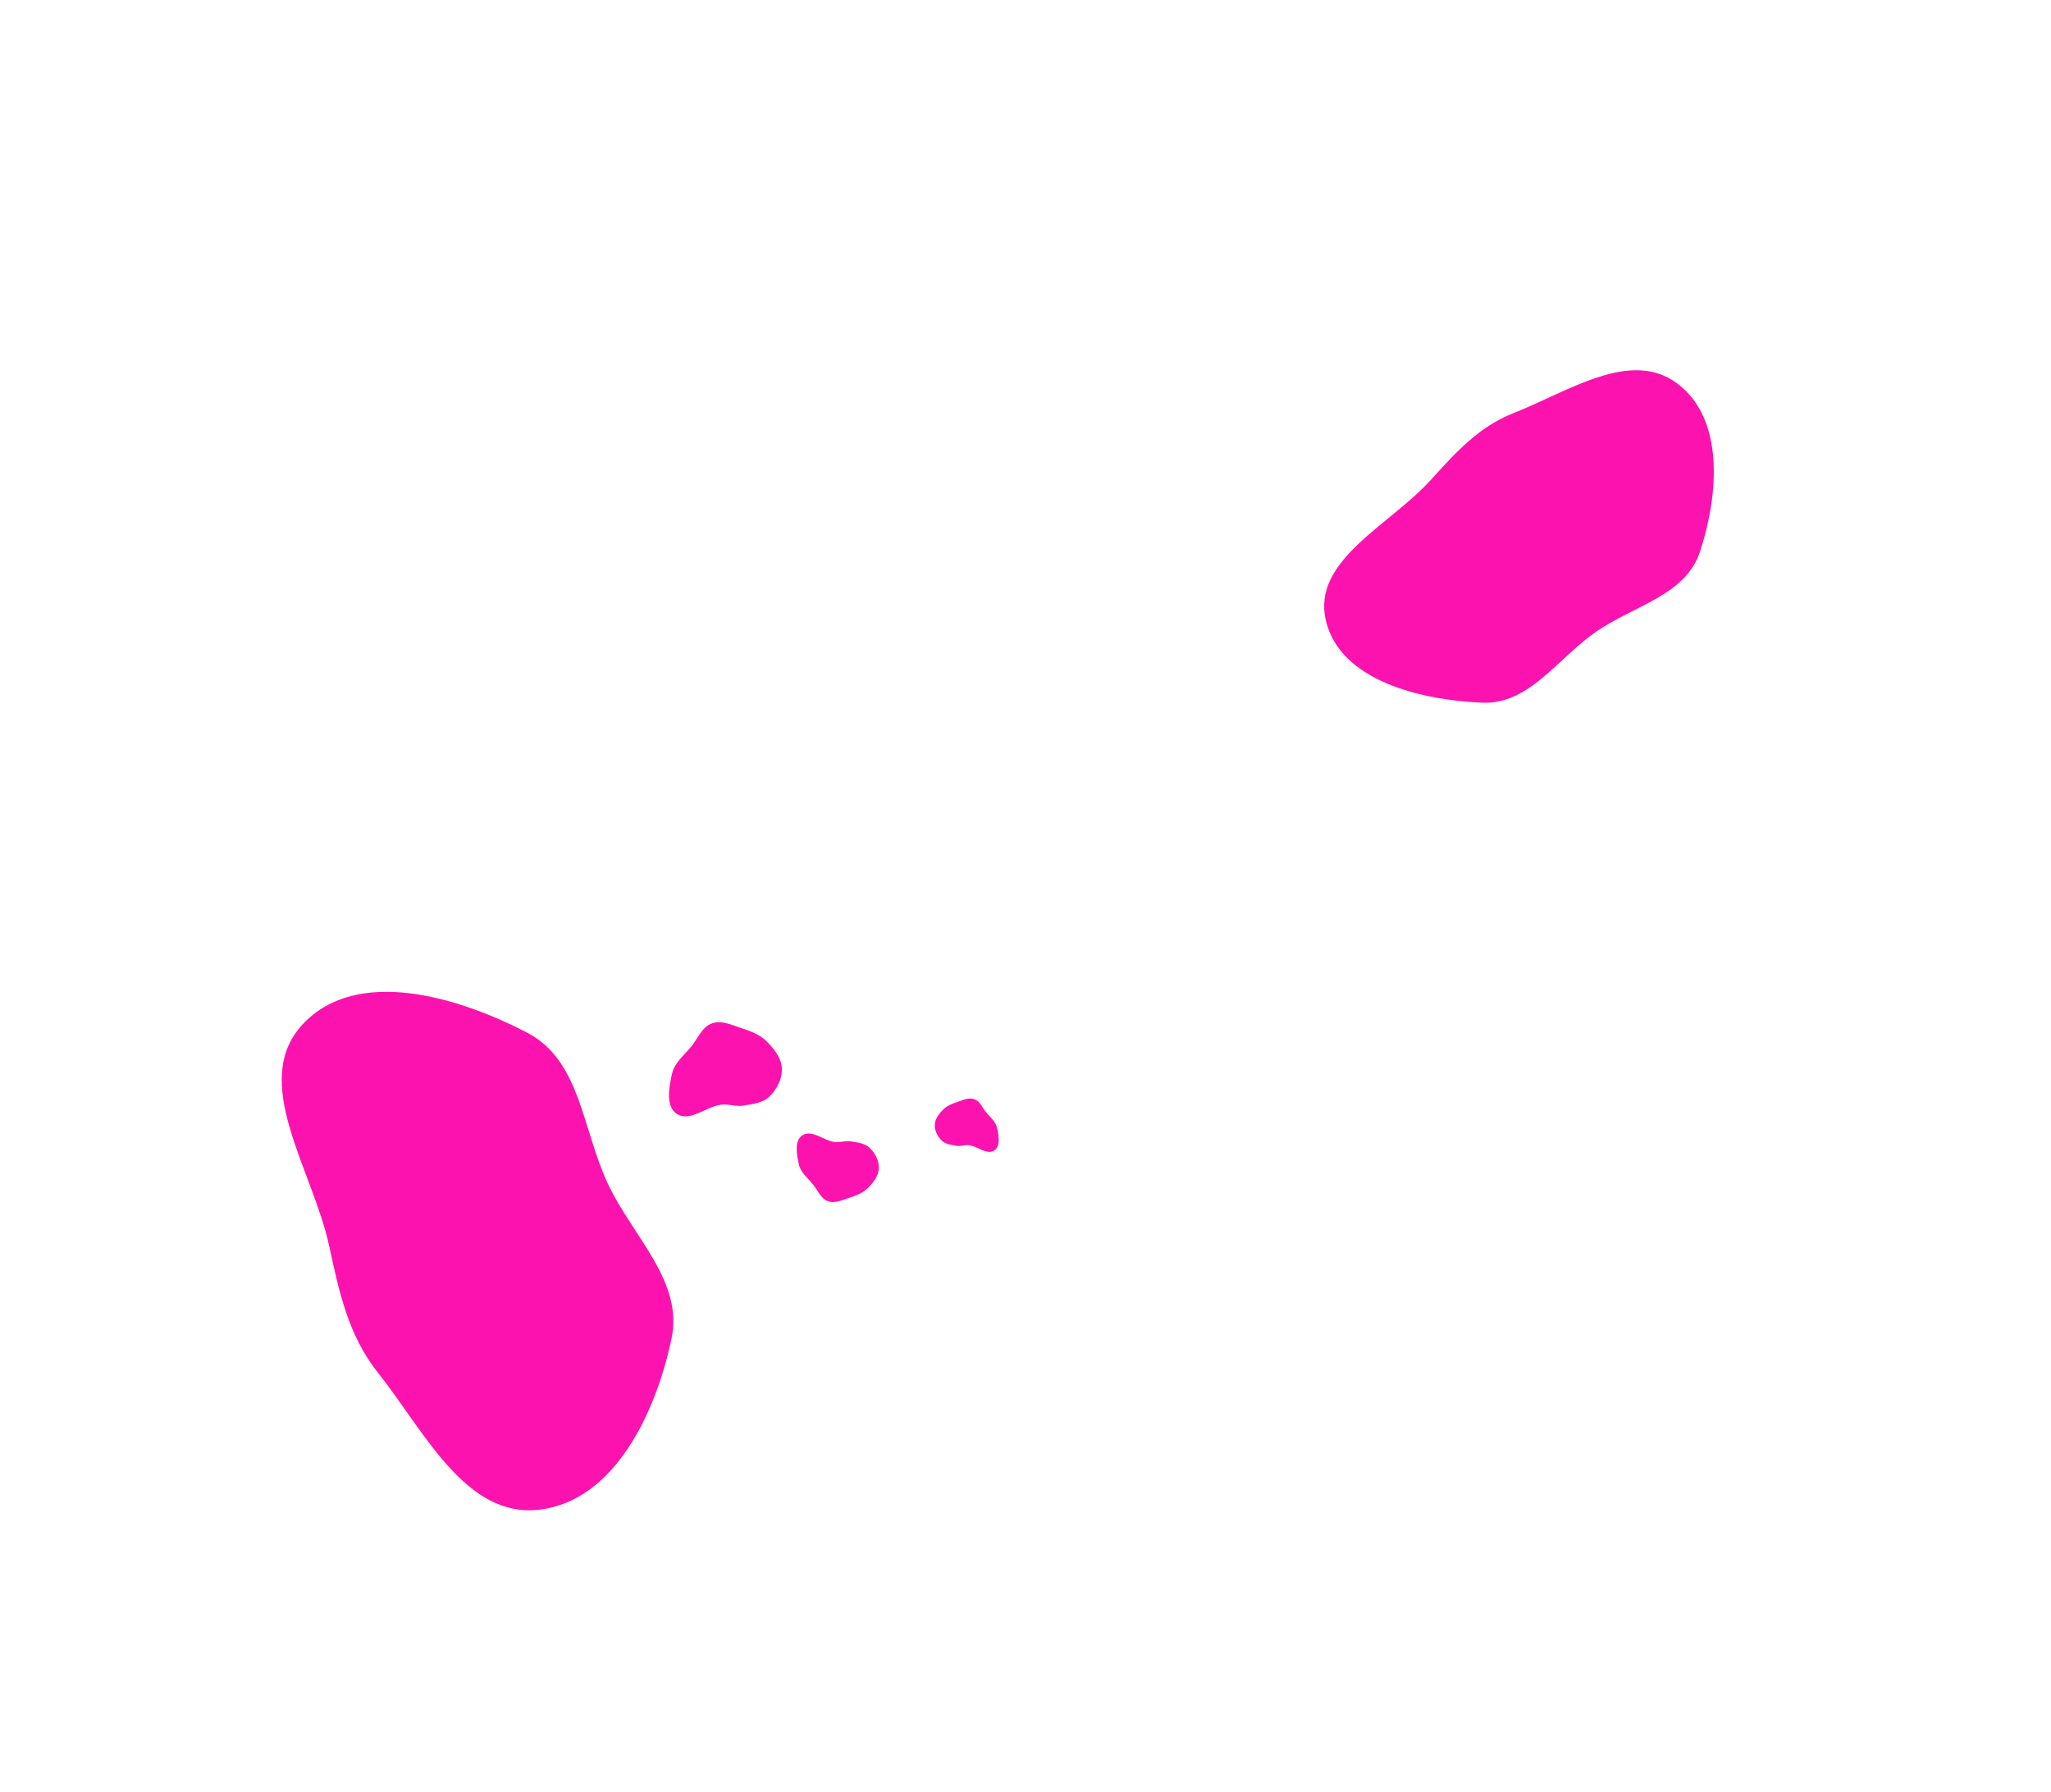 <svg width="728" height="636" viewBox="0 0 728 636" fill="none" xmlns="http://www.w3.org/2000/svg">
<g filter="url(#filter0_d)">
<path fill-rule="evenodd" clip-rule="evenodd" d="M263.242 364.905C259.775 363.766 256.136 361.984 252.698 363.207C249.237 364.439 247.798 368.331 245.519 371.213C242.938 374.477 239.378 377.098 238.5 381.165C237.469 385.945 236.158 392.774 240.308 395.361C244.949 398.254 250.542 392.74 255.968 392.052C258.657 391.712 261.222 392.826 263.893 392.372C267.187 391.812 270.725 391.467 273.119 389.136C275.795 386.53 277.689 382.852 277.5 379.121C277.311 375.389 274.775 372.232 272.128 369.593C269.697 367.169 266.504 365.977 263.242 364.905Z" fill="#FC12AF"/>
</g>
<g filter="url(#filter1_d)">
<path fill-rule="evenodd" clip-rule="evenodd" d="M301.553 425.058C299.03 425.887 296.382 427.184 293.88 426.293C291.361 425.397 290.314 422.565 288.655 420.467C286.777 418.092 284.186 416.185 283.547 413.225C282.797 409.747 281.843 404.777 284.863 402.895C288.241 400.789 292.311 404.802 296.259 405.302C298.216 405.55 300.082 404.739 302.027 405.07C304.423 405.477 306.998 405.728 308.74 407.424C310.687 409.321 312.066 411.998 311.928 414.712C311.791 417.429 309.945 419.726 308.019 421.646C306.25 423.41 303.926 424.278 301.553 425.058Z" fill="#FC12AF"/>
</g>
<g filter="url(#filter2_d)">
<path fill-rule="evenodd" clip-rule="evenodd" d="M339.881 391.061C341.846 390.416 343.908 389.406 345.857 390.099C347.819 390.797 348.634 393.003 349.926 394.636C351.388 396.486 353.406 397.972 353.904 400.277C354.489 402.986 355.231 406.857 352.879 408.323C350.249 409.962 347.079 406.837 344.004 406.447C342.48 406.254 341.026 406.886 339.512 406.629C337.645 406.311 335.64 406.116 334.283 404.795C332.767 403.318 331.693 401.233 331.8 399.119C331.907 397.003 333.344 395.214 334.845 393.718C336.222 392.344 338.032 391.669 339.881 391.061Z" fill="#FC12AF"/>
</g>
<g filter="url(#filter3_d)">
<path fill-rule="evenodd" clip-rule="evenodd" d="M116.834 442.14C120.41 458.684 123.627 473.943 134.16 487.18C150.557 507.786 165.225 538.823 191.357 535.794C218.068 532.697 232.791 501.456 238.346 475.102C242.65 454.687 224.635 438.951 215.748 420.08C206.689 400.84 206.069 376.398 187.237 366.566C162.401 353.599 126.541 343.017 107.433 363.528C88.521 383.828 110.968 415.003 116.834 442.14Z" fill="#FC12AF"/>
</g>
<g filter="url(#filter4_d)">
<path fill-rule="evenodd" clip-rule="evenodd" d="M507.812 170.379C516.734 160.545 524.909 151.443 537.269 146.589C556.51 139.032 578.665 123.709 595.26 136.034C612.224 148.633 609.989 175.642 603.432 195.729C598.353 211.289 579.922 214.901 566.473 224.23C552.761 233.741 542.752 250.103 526.08 249.383C504.092 248.435 475.538 241.535 470.58 220.092C465.673 198.87 493.176 186.511 507.812 170.379Z" fill="#FC12AF"/>
</g>
<defs>
<filter id="filter0_d" x="135" y="259.504" width="245.676" height="244.432" filterUnits="userSpaceOnUse" color-interpolation-filters="sRGB">
<feFlood flood-opacity="0" result="BackgroundImageFix"/>
<feColorMatrix in="SourceAlpha" type="matrix" values="0 0 0 0 0 0 0 0 0 0 0 0 0 0 0 0 0 0 127 0"/>
<feOffset/>
<feGaussianBlur stdDeviation="50"/>
<feColorMatrix type="matrix" values="0 0 0 0 0.988 0 0 0 0 0.071 0 0 0 0 0.686 0 0 0 1 0"/>
<feBlend mode="normal" in2="BackgroundImageFix" result="effect1_dropShadow"/>
<feBlend mode="normal" in="SourceGraphic" in2="effect1_dropShadow" result="shape"/>
</filter>
<filter id="filter1_d" x="181" y="296.654" width="233.239" height="232.334" filterUnits="userSpaceOnUse" color-interpolation-filters="sRGB">
<feFlood flood-opacity="0" result="BackgroundImageFix"/>
<feColorMatrix in="SourceAlpha" type="matrix" values="0 0 0 0 0 0 0 0 0 0 0 0 0 0 0 0 0 0 127 0"/>
<feOffset/>
<feGaussianBlur stdDeviation="50"/>
<feColorMatrix type="matrix" values="0 0 0 0 0.988 0 0 0 0 0.071 0 0 0 0 0.686 0 0 0 1 0"/>
<feBlend mode="normal" in2="BackgroundImageFix" result="effect1_dropShadow"/>
<feBlend mode="normal" in="SourceGraphic" in2="effect1_dropShadow" result="shape"/>
</filter>
<filter id="filter2_d" x="231.793" y="289.865" width="222.703" height="218.929" filterUnits="userSpaceOnUse" color-interpolation-filters="sRGB">
<feFlood flood-opacity="0" result="BackgroundImageFix"/>
<feColorMatrix in="SourceAlpha" type="matrix" values="0 0 0 0 0 0 0 0 0 0 0 0 0 0 0 0 0 0 127 0"/>
<feOffset/>
<feGaussianBlur stdDeviation="50"/>
<feColorMatrix type="matrix" values="0 0 0 0 0.988 0 0 0 0 0.071 0 0 0 0 0.686 0 0 0 1 0"/>
<feBlend mode="normal" in2="BackgroundImageFix" result="effect1_dropShadow"/>
<feBlend mode="normal" in="SourceGraphic" in2="effect1_dropShadow" result="shape"/>
</filter>
<filter id="filter3_d" x="0" y="252" width="339" height="384" filterUnits="userSpaceOnUse" color-interpolation-filters="sRGB">
<feFlood flood-opacity="0" result="BackgroundImageFix"/>
<feColorMatrix in="SourceAlpha" type="matrix" values="0 0 0 0 0 0 0 0 0 0 0 0 0 0 0 0 0 0 127 0"/>
<feOffset/>
<feGaussianBlur stdDeviation="50"/>
<feColorMatrix type="matrix" values="0 0 0 0 0.988 0 0 0 0 0.071 0 0 0 0 0.686 0 0 0 1 0"/>
<feBlend mode="normal" in2="BackgroundImageFix" result="effect1_dropShadow"/>
<feBlend mode="normal" in="SourceGraphic" in2="effect1_dropShadow" result="shape"/>
</filter>
<filter id="filter4_d" x="361" y="0" width="366.764" height="379.617" filterUnits="userSpaceOnUse" color-interpolation-filters="sRGB">
<feFlood flood-opacity="0" result="BackgroundImageFix"/>
<feColorMatrix in="SourceAlpha" type="matrix" values="0 0 0 0 0 0 0 0 0 0 0 0 0 0 0 0 0 0 127 0"/>
<feOffset/>
<feGaussianBlur stdDeviation="50"/>
<feColorMatrix type="matrix" values="0 0 0 0 0.988 0 0 0 0 0.071 0 0 0 0 0.686 0 0 0 1 0"/>
<feBlend mode="normal" in2="BackgroundImageFix" result="effect1_dropShadow"/>
<feBlend mode="normal" in="SourceGraphic" in2="effect1_dropShadow" result="shape"/>
</filter>
</defs>
</svg>
